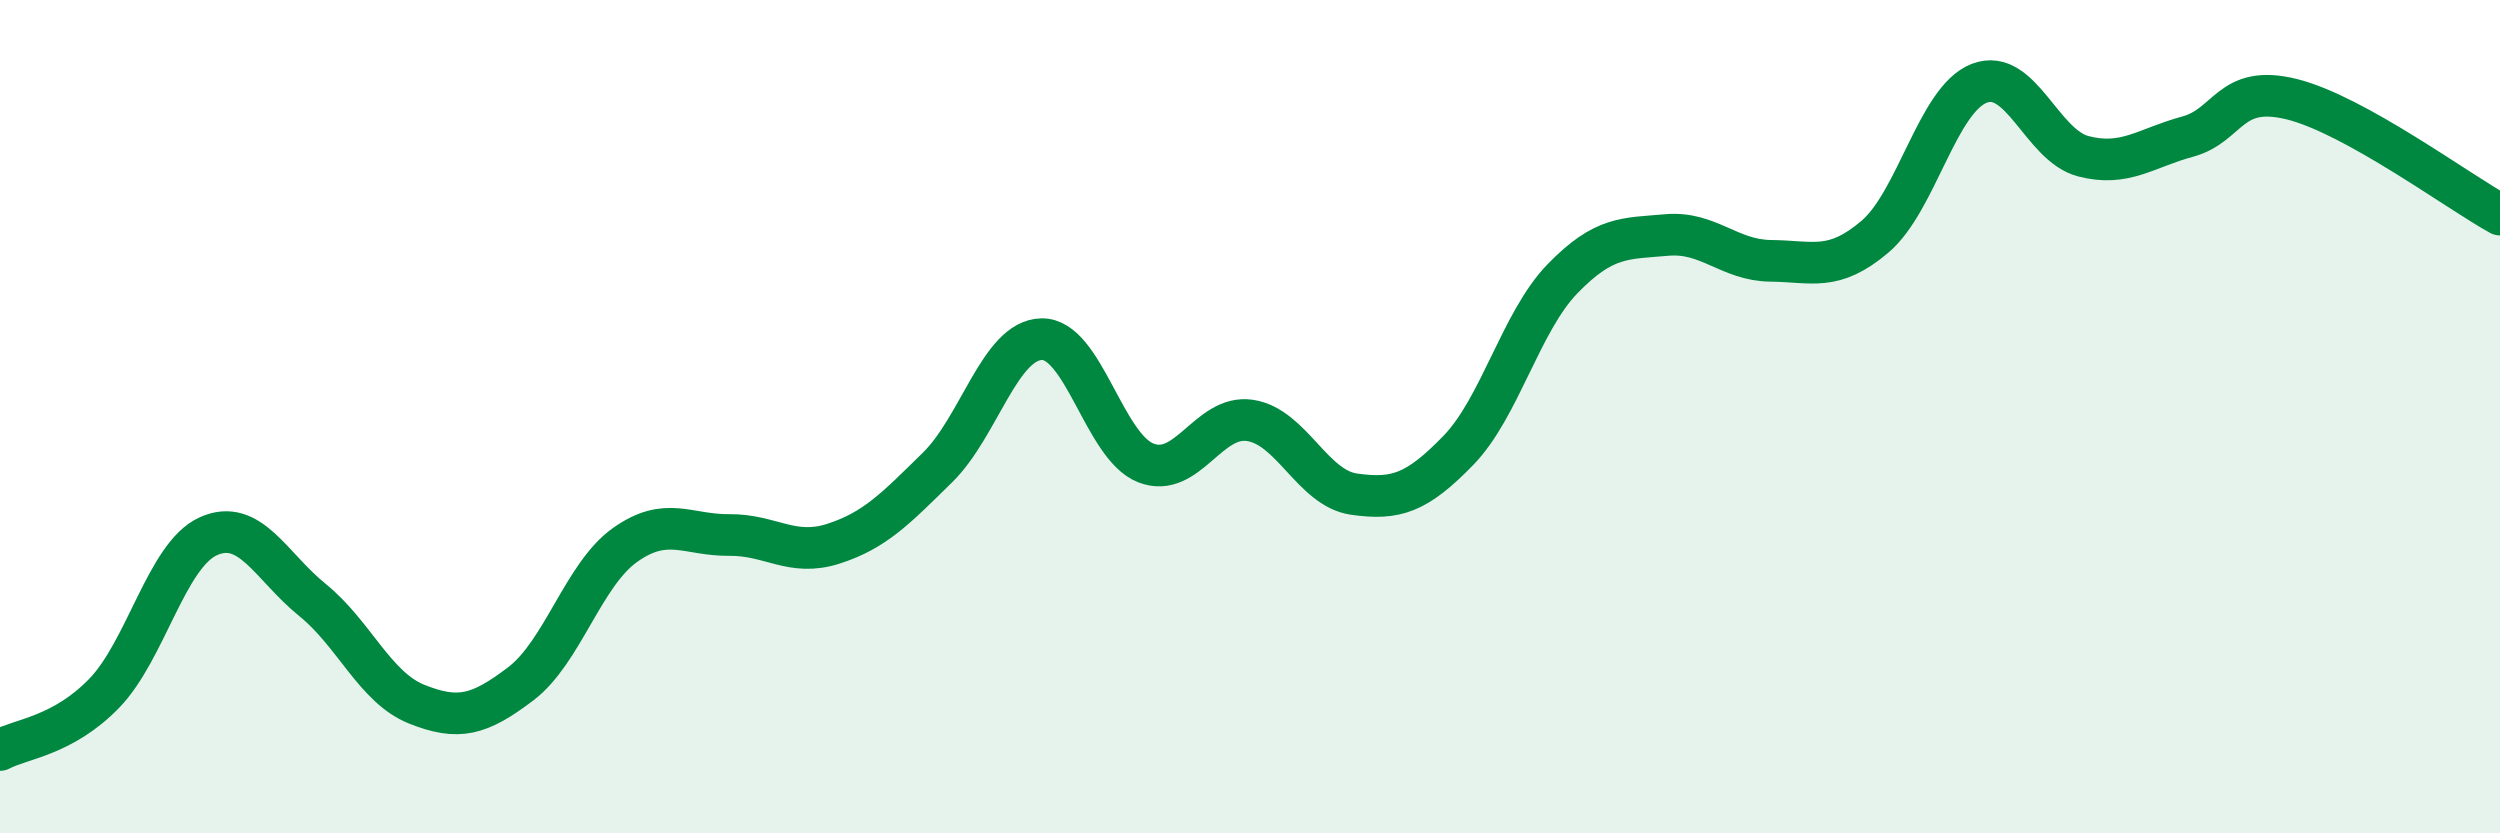 
    <svg width="60" height="20" viewBox="0 0 60 20" xmlns="http://www.w3.org/2000/svg">
      <path
        d="M 0,18 C 0.5,17.73 1.5,17.67 2.5,16.64 C 3.5,15.61 4,13.32 5,12.87 C 6,12.42 6.5,13.59 7.5,14.4 C 8.5,15.21 9,16.5 10,16.9 C 11,17.3 11.5,17.17 12.5,16.41 C 13.5,15.65 14,13.79 15,13.08 C 16,12.37 16.5,12.85 17.5,12.84 C 18.5,12.83 19,13.37 20,13.05 C 21,12.73 21.5,12.2 22.5,11.22 C 23.5,10.24 24,8.16 25,8.14 C 26,8.12 26.5,10.72 27.5,11.11 C 28.5,11.5 29,9.94 30,10.09 C 31,10.24 31.5,11.72 32.5,11.86 C 33.5,12 34,11.84 35,10.81 C 36,9.78 36.5,7.72 37.5,6.69 C 38.5,5.66 39,5.73 40,5.64 C 41,5.55 41.5,6.25 42.5,6.26 C 43.5,6.27 44,6.53 45,5.68 C 46,4.83 46.5,2.39 47.5,2 C 48.5,1.61 49,3.49 50,3.75 C 51,4.01 51.5,3.55 52.5,3.28 C 53.5,3.01 53.5,2.01 55,2.38 C 56.5,2.75 59,4.6 60,5.15L60 20L0 20Z"
        fill="#008740"
        opacity="0.1"
        stroke-linecap="round"
        stroke-linejoin="round"
      />
      <path
        d="M 0,18 C 0.5,17.73 1.5,17.67 2.5,16.64 C 3.5,15.61 4,13.32 5,12.87 C 6,12.42 6.5,13.59 7.5,14.4 C 8.5,15.21 9,16.5 10,16.9 C 11,17.3 11.5,17.17 12.5,16.41 C 13.5,15.65 14,13.79 15,13.08 C 16,12.37 16.5,12.85 17.5,12.84 C 18.5,12.83 19,13.37 20,13.05 C 21,12.73 21.5,12.2 22.5,11.22 C 23.5,10.24 24,8.16 25,8.14 C 26,8.12 26.5,10.72 27.5,11.11 C 28.5,11.5 29,9.94 30,10.09 C 31,10.24 31.5,11.72 32.5,11.86 C 33.5,12 34,11.84 35,10.81 C 36,9.78 36.5,7.72 37.5,6.69 C 38.5,5.66 39,5.73 40,5.64 C 41,5.55 41.5,6.25 42.5,6.26 C 43.5,6.27 44,6.53 45,5.68 C 46,4.83 46.5,2.39 47.5,2 C 48.5,1.61 49,3.49 50,3.75 C 51,4.01 51.5,3.55 52.5,3.28 C 53.5,3.01 53.5,2.01 55,2.38 C 56.5,2.75 59,4.6 60,5.15"
        stroke="#008740"
        stroke-width="1"
        fill="none"
        stroke-linecap="round"
        stroke-linejoin="round"
      />
    </svg>
  